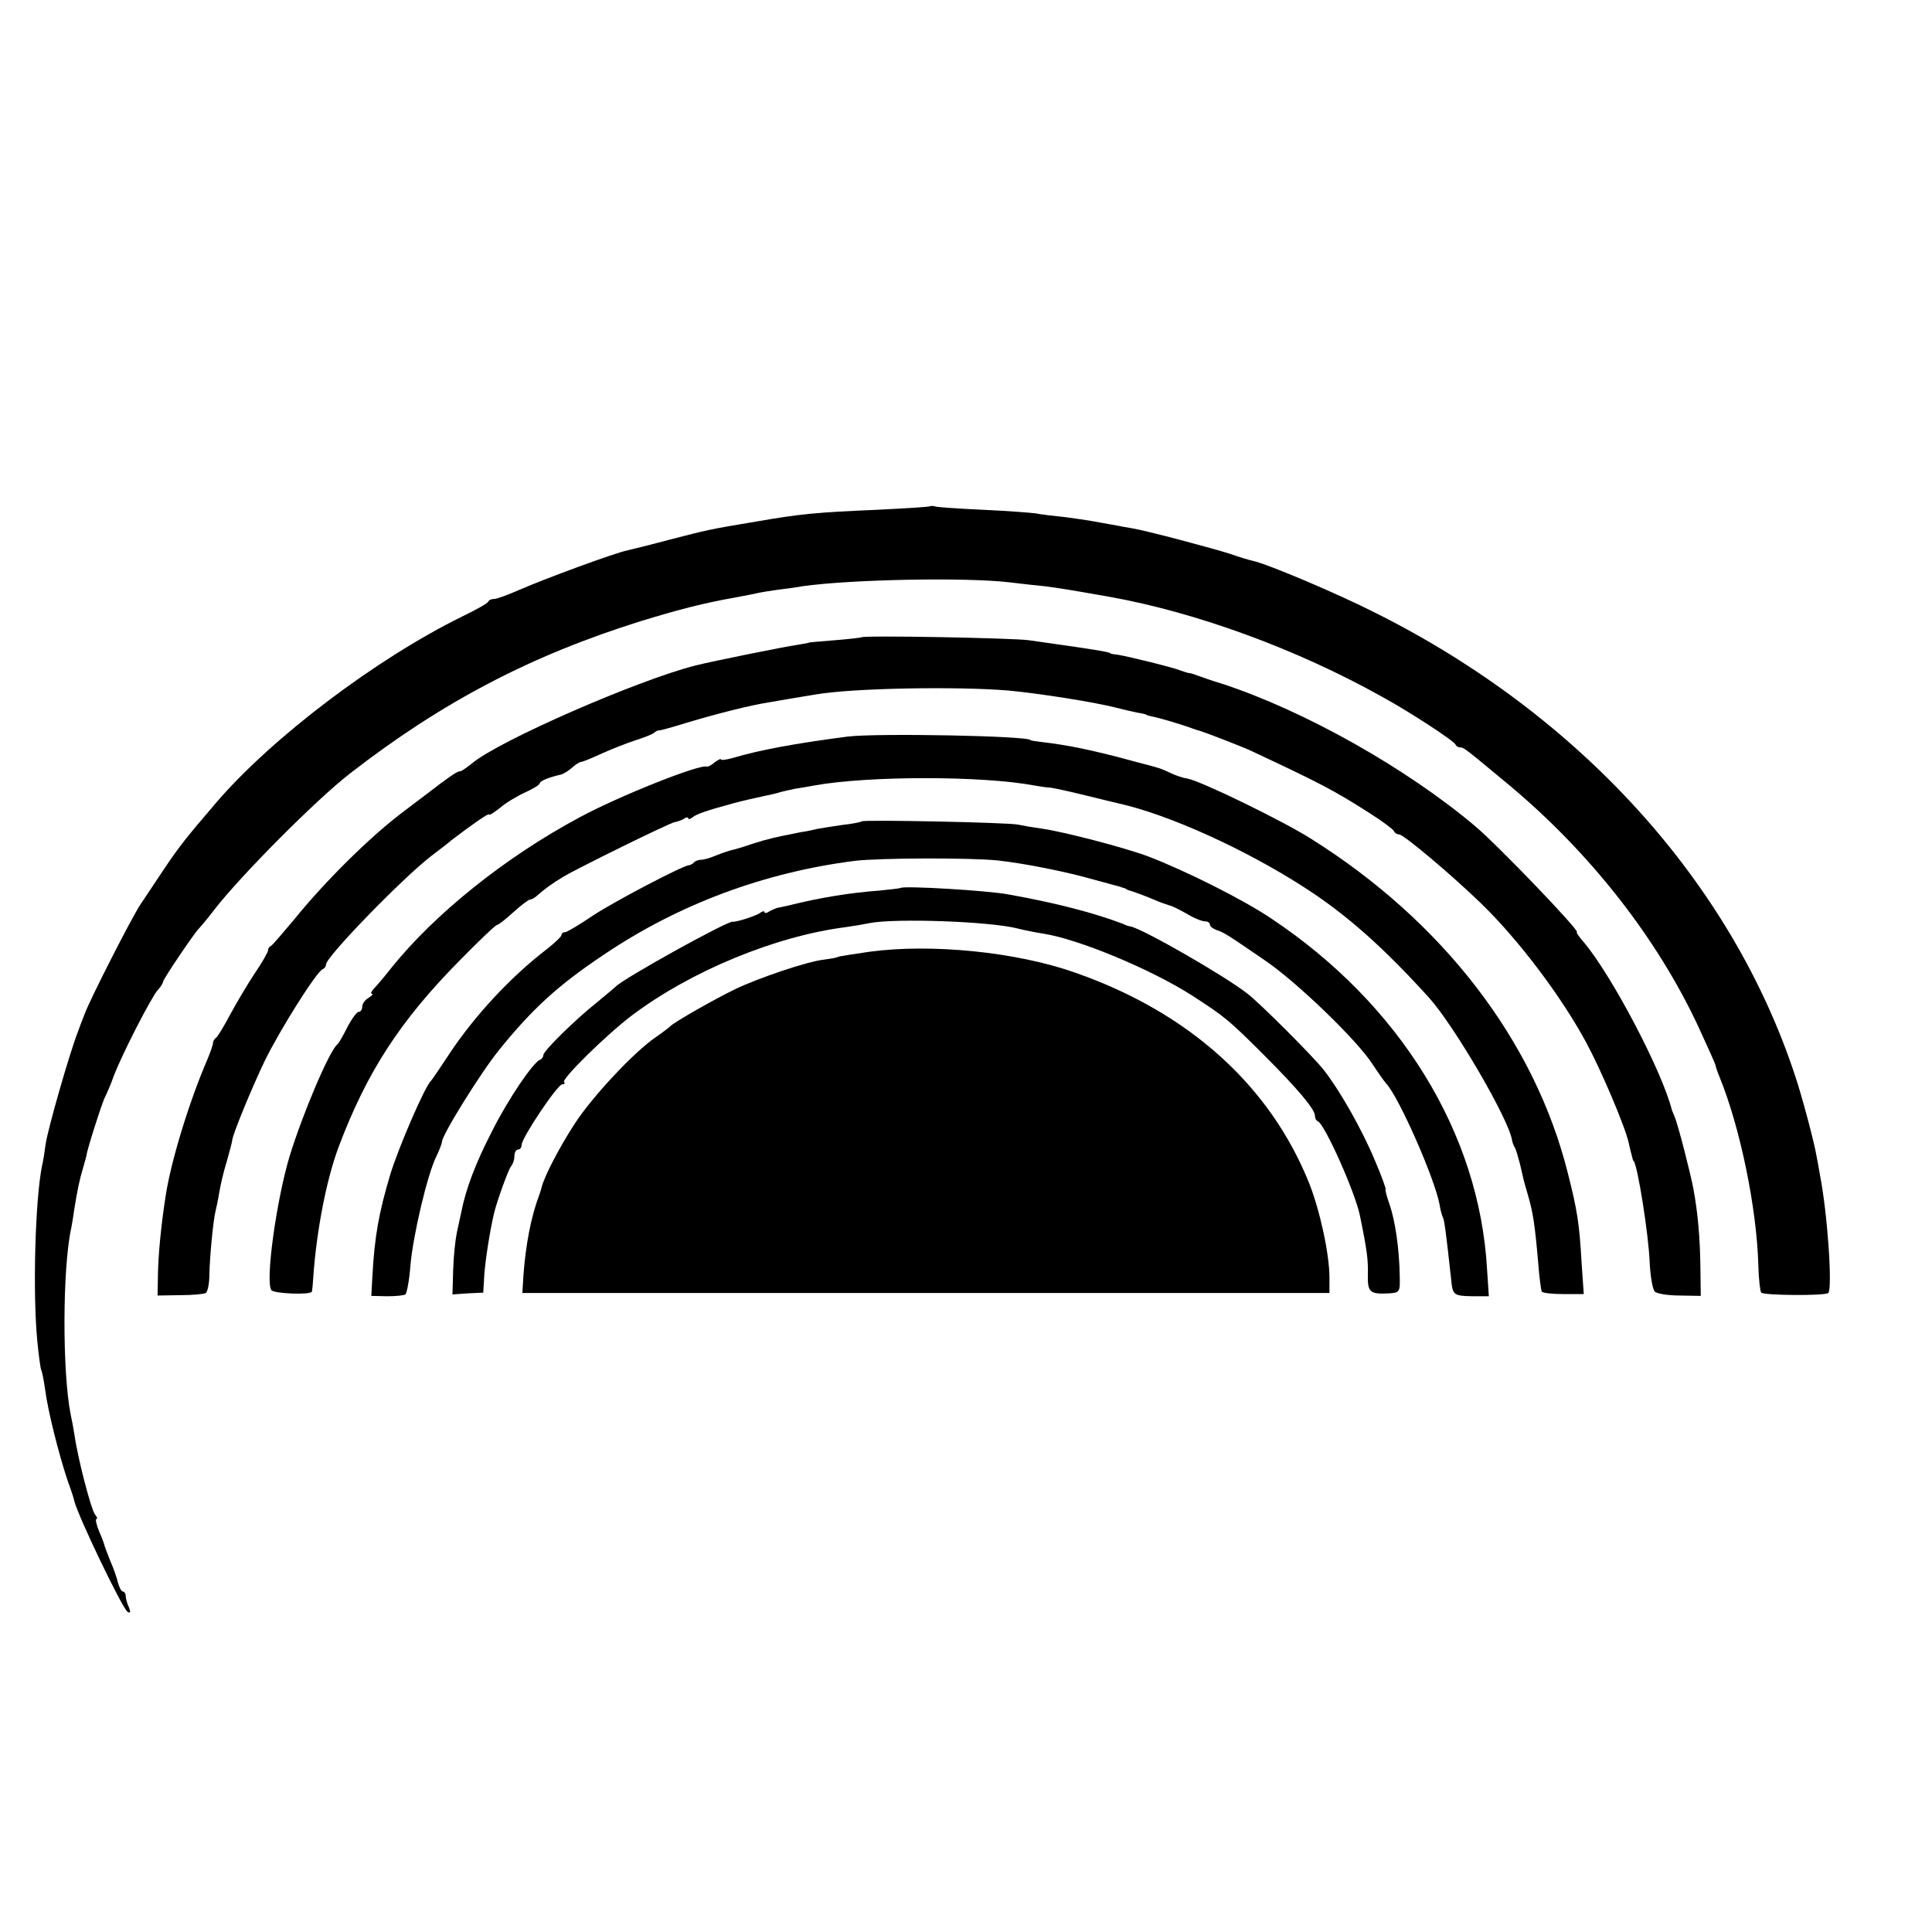 <?xml version="1.0" standalone="no"?>
<!DOCTYPE svg PUBLIC "-//W3C//DTD SVG 20010904//EN"
 "http://www.w3.org/TR/2001/REC-SVG-20010904/DTD/svg10.dtd">
<svg version="1.0" xmlns="http://www.w3.org/2000/svg"
 width="16pt" height="16pt" viewBox="0 0 16 16"
 preserveAspectRatio="xMidYMid meet">
<g transform="translate(0,16) scale(0.003,-0.003)"
fill="#000000" stroke="none">
<path d="M2568 3936 c-1 -2 -68 -6 -148 -10 -164 -7 -209 -11 -330 -32 -133
-22 -139 -24 -240 -50 -52 -14 -105 -27 -118 -30 -35 -7 -230 -79 -296 -108
-32 -14 -64 -26 -71 -26 -8 0 -15 -3 -17 -7 -1 -5 -34 -23 -73 -42 -236 -116
-523 -333 -677 -512 -84 -98 -104 -123 -148 -189 -24 -36 -52 -78 -62 -93 -22
-32 -138 -259 -154 -302 -7 -17 -15 -39 -19 -50 -23 -59 -83 -268 -89 -310 -3
-22 -7 -49 -10 -60 -19 -94 -26 -350 -13 -484 4 -41 9 -77 11 -80 2 -3 7 -28
11 -56 7 -55 36 -172 62 -250 10 -27 18 -52 18 -55 12 -46 133 -297 147 -306
8 -5 9 -1 4 12 -5 10 -9 25 -9 32 0 6 -4 12 -8 12 -4 0 -9 10 -13 23 -3 13
-12 40 -21 60 -8 20 -15 39 -16 42 0 2 -6 20 -15 40 -8 19 -11 35 -8 35 4 0 2
6 -4 13 -10 12 -47 153 -56 217 -3 19 -8 46 -11 59 -23 116 -23 404 2 516 2
11 6 34 8 50 9 55 14 80 24 113 5 18 10 35 10 37 1 14 45 151 51 160 3 6 15
32 24 58 22 58 102 215 122 238 8 8 14 19 14 22 0 7 88 137 99 147 3 3 22 25
41 50 73 95 283 306 376 378 255 198 500 326 804 421 108 33 175 50 260 65 25
5 54 10 65 13 11 2 34 6 50 8 17 2 48 6 70 10 135 19 448 25 570 11 33 -4 77
-9 99 -11 33 -4 76 -11 178 -29 240 -43 517 -144 753 -276 77 -42 199 -122
203 -132 2 -5 8 -8 13 -8 10 0 11 -1 134 -103 223 -186 408 -421 523 -667 24
-52 45 -99 47 -105 1 -5 6 -21 12 -35 57 -140 103 -363 107 -522 1 -37 5 -70
8 -73 8 -8 177 -9 185 -1 12 12 -2 220 -23 326 -2 14 -7 39 -10 55 -6 36 -40
164 -59 220 -176 533 -593 993 -1155 1275 -108 55 -300 136 -341 145 -9 2 -37
10 -62 19 -46 15 -234 65 -272 71 -11 2 -36 6 -55 10 -19 3 -44 8 -56 10 -11
2 -45 7 -75 11 -30 3 -65 7 -79 10 -14 2 -79 7 -145 10 -66 3 -125 7 -132 9
-6 2 -13 2 -15 1z"/>
<path d="M2378 3574 c-2 -1 -35 -5 -73 -8 -39 -3 -70 -6 -70 -6 0 -1 -16 -4
-35 -7 -30 -4 -234 -45 -281 -57 -158 -40 -543 -208 -616 -270 -16 -13 -31
-23 -34 -22 -6 1 -32 -17 -93 -64 -18 -14 -48 -36 -66 -50 -91 -69 -214 -191
-298 -295 -32 -38 -60 -71 -64 -73 -5 -2 -8 -7 -8 -12 0 -5 -17 -35 -39 -67
-21 -32 -51 -83 -67 -113 -16 -30 -33 -58 -37 -61 -5 -3 -9 -10 -9 -15 0 -5
-7 -25 -15 -44 -51 -118 -102 -285 -116 -380 -12 -77 -20 -158 -21 -214 l-1
-59 62 1 c34 0 66 3 71 6 5 3 10 26 10 50 1 52 11 154 17 176 2 8 7 31 10 50
3 19 12 59 21 87 8 29 15 55 15 58 0 14 54 145 89 218 40 83 144 249 161 255
5 2 9 8 9 13 0 21 211 238 290 299 25 19 50 38 55 43 59 45 105 77 105 72 0
-4 13 5 30 18 16 14 48 33 70 43 22 10 40 21 40 25 0 6 23 16 58 24 8 2 22 11
31 19 10 9 21 16 25 16 4 0 31 11 59 24 29 13 70 29 92 36 22 7 45 16 50 20 6
5 12 8 15 7 3 0 37 9 75 21 87 26 179 49 225 56 34 6 57 10 130 22 102 18 392
23 535 11 85 -8 237 -32 295 -47 19 -5 46 -11 60 -14 14 -2 25 -5 25 -6 0 -1
8 -3 17 -5 18 -3 84 -23 108 -32 8 -3 20 -7 25 -8 13 -4 115 -43 140 -55 188
-88 229 -109 330 -174 33 -21 62 -43 63 -47 2 -5 8 -9 14 -9 13 0 150 -116
228 -192 102 -99 220 -255 289 -383 39 -72 106 -228 117 -276 4 -19 9 -37 10
-41 1 -5 2 -9 4 -10 11 -14 41 -202 44 -280 2 -38 8 -74 14 -80 6 -6 37 -11
69 -11 l58 -1 -1 80 c-1 79 -7 149 -19 214 -8 43 -43 180 -52 200 -3 8 -7 17
-8 20 -27 107 -165 369 -241 460 -14 16 -24 30 -21 30 12 0 -217 239 -280 292
-189 160 -473 320 -700 394 -27 8 -55 18 -63 21 -8 3 -19 7 -25 8 -5 0 -17 4
-25 7 -18 8 -148 40 -175 44 -11 1 -20 3 -20 4 0 3 -48 11 -155 26 -19 3 -51
7 -70 10 -41 6 -457 14 -462 8z"/>
<path d="M2340 3300 c-146 -19 -243 -37 -317 -59 -18 -5 -33 -7 -33 -4 0 3 -7
-1 -17 -8 -9 -8 -19 -13 -22 -12 -18 8 -242 -81 -351 -140 -204 -109 -401
-267 -520 -416 -19 -24 -41 -50 -48 -57 -7 -8 -10 -14 -5 -14 4 0 0 -5 -9 -11
-10 -5 -18 -17 -18 -24 0 -8 -4 -15 -10 -15 -5 0 -19 -19 -31 -42 -12 -24 -24
-45 -28 -48 -22 -18 -96 -192 -132 -310 -36 -121 -67 -343 -50 -368 7 -10 110
-14 112 -4 1 4 3 23 4 42 9 127 36 266 69 355 78 208 170 350 335 517 53 54
99 98 103 98 4 0 24 16 45 35 21 19 42 35 46 35 5 0 15 6 22 13 21 18 37 30
70 50 40 24 294 149 308 151 7 1 18 5 25 9 6 5 12 5 12 1 0 -3 6 -2 13 4 10 8
38 18 112 38 22 6 61 15 85 20 14 3 33 7 42 10 10 3 29 7 43 10 14 2 37 6 53
9 149 27 464 27 607 0 17 -3 37 -6 45 -6 8 -1 51 -10 95 -21 44 -11 87 -21 95
-23 138 -31 349 -127 510 -231 117 -75 220 -167 345 -305 70 -78 220 -335 229
-393 1 -6 4 -15 8 -21 3 -5 9 -26 14 -45 10 -44 8 -38 22 -86 14 -48 19 -81
28 -184 3 -41 8 -78 10 -82 2 -4 29 -7 60 -7 l56 0 -6 87 c-6 107 -12 145 -38
247 -91 364 -344 694 -709 923 -79 50 -303 159 -341 166 -14 2 -36 10 -48 16
-12 6 -29 13 -38 15 -9 3 -33 9 -52 14 -116 32 -193 48 -265 56 -16 2 -30 4
-30 5 0 12 -423 20 -505 10z"/>
<path d="M2379 3066 c-2 -2 -26 -7 -54 -10 -27 -4 -59 -9 -70 -11 -11 -3 -31
-7 -45 -9 -71 -14 -89 -18 -133 -32 -26 -9 -53 -17 -60 -18 -7 -2 -25 -8 -40
-14 -16 -7 -34 -12 -41 -12 -7 0 -16 -3 -20 -7 -4 -5 -11 -8 -14 -8 -19 -2
-206 -100 -265 -139 -37 -25 -72 -46 -77 -46 -6 0 -10 -4 -10 -8 0 -4 -19 -22
-42 -40 -99 -76 -198 -183 -267 -287 -25 -38 -48 -72 -51 -75 -17 -15 -91
-187 -113 -260 -31 -104 -43 -169 -49 -280 l-3 -54 43 -1 c23 0 46 2 51 5 4 3
11 39 14 80 7 82 47 253 72 302 8 17 15 35 15 39 0 19 105 188 157 253 92 114
164 180 290 264 206 139 442 227 693 259 69 8 316 9 395 1 72 -8 189 -31 265
-53 30 -8 62 -17 70 -19 8 -3 16 -5 18 -6 1 -2 5 -3 10 -5 12 -3 46 -16 72
-27 14 -6 31 -12 38 -14 7 -1 28 -12 48 -23 19 -12 42 -21 50 -21 8 0 14 -4
14 -9 0 -5 8 -11 18 -15 20 -6 32 -14 137 -86 87 -60 249 -216 293 -283 15
-23 32 -47 38 -54 36 -38 135 -264 148 -335 2 -15 7 -31 9 -35 4 -7 8 -35 23
-172 4 -43 7 -45 59 -46 l45 0 -5 75 c-21 375 -240 731 -596 968 -77 52 -237
132 -339 171 -63 24 -236 69 -295 77 -22 3 -51 8 -65 11 -28 6 -426 14 -431 9z"/>
<path d="M2486 2882 c-2 -1 -27 -4 -57 -7 -82 -6 -168 -20 -251 -41 -13 -3
-27 -6 -33 -7 -5 -2 -16 -6 -22 -10 -7 -5 -13 -5 -13 -1 0 3 -6 2 -12 -3 -11
-8 -67 -26 -75 -24 -14 3 -301 -156 -323 -179 -3 -3 -25 -21 -50 -42 -62 -49
-150 -136 -150 -147 0 -5 -4 -11 -9 -13 -19 -7 -88 -108 -133 -198 -45 -87
-72 -159 -84 -220 -3 -14 -9 -41 -13 -60 -4 -19 -9 -65 -10 -102 l-2 -68 42 3
43 2 3 50 c3 41 15 119 27 170 8 33 40 122 47 129 5 6 9 18 9 28 0 10 5 18 10
18 6 0 10 6 10 13 0 19 99 167 112 167 6 0 9 3 5 6 -8 8 116 130 187 184 162
122 395 219 591 244 22 3 51 8 65 11 70 14 334 5 410 -15 19 -5 51 -11 70 -14
97 -15 297 -98 411 -171 90 -58 102 -68 199 -165 93 -93 140 -149 140 -167 0
-6 3 -13 8 -15 19 -8 103 -196 116 -260 20 -97 23 -123 22 -163 -1 -49 5 -55
59 -52 29 2 30 4 29 47 -1 73 -12 152 -28 198 -8 23 -13 42 -11 42 2 0 -11 37
-30 81 -37 88 -97 193 -141 249 -29 37 -176 184 -210 210 -62 49 -292 181
-324 186 -3 0 -12 3 -20 7 -79 30 -181 57 -315 81 -56 11 -293 25 -299 18z"/>
<path d="M2400 2706 c-41 -6 -79 -12 -83 -13 -11 -4 -10 -4 -44 -9 -45 -5
-178 -50 -243 -81 -58 -28 -172 -93 -180 -103 -3 -3 -21 -17 -40 -30 -59 -40
-175 -164 -223 -238 -42 -64 -86 -149 -92 -177 -1 -5 -5 -17 -8 -25 -21 -56
-36 -134 -42 -217 l-3 -49 1114 0 1114 0 0 42 c0 65 -26 185 -56 261 -108 269
-331 471 -645 581 -164 58 -399 81 -569 58z"/>
</g>
</svg>
